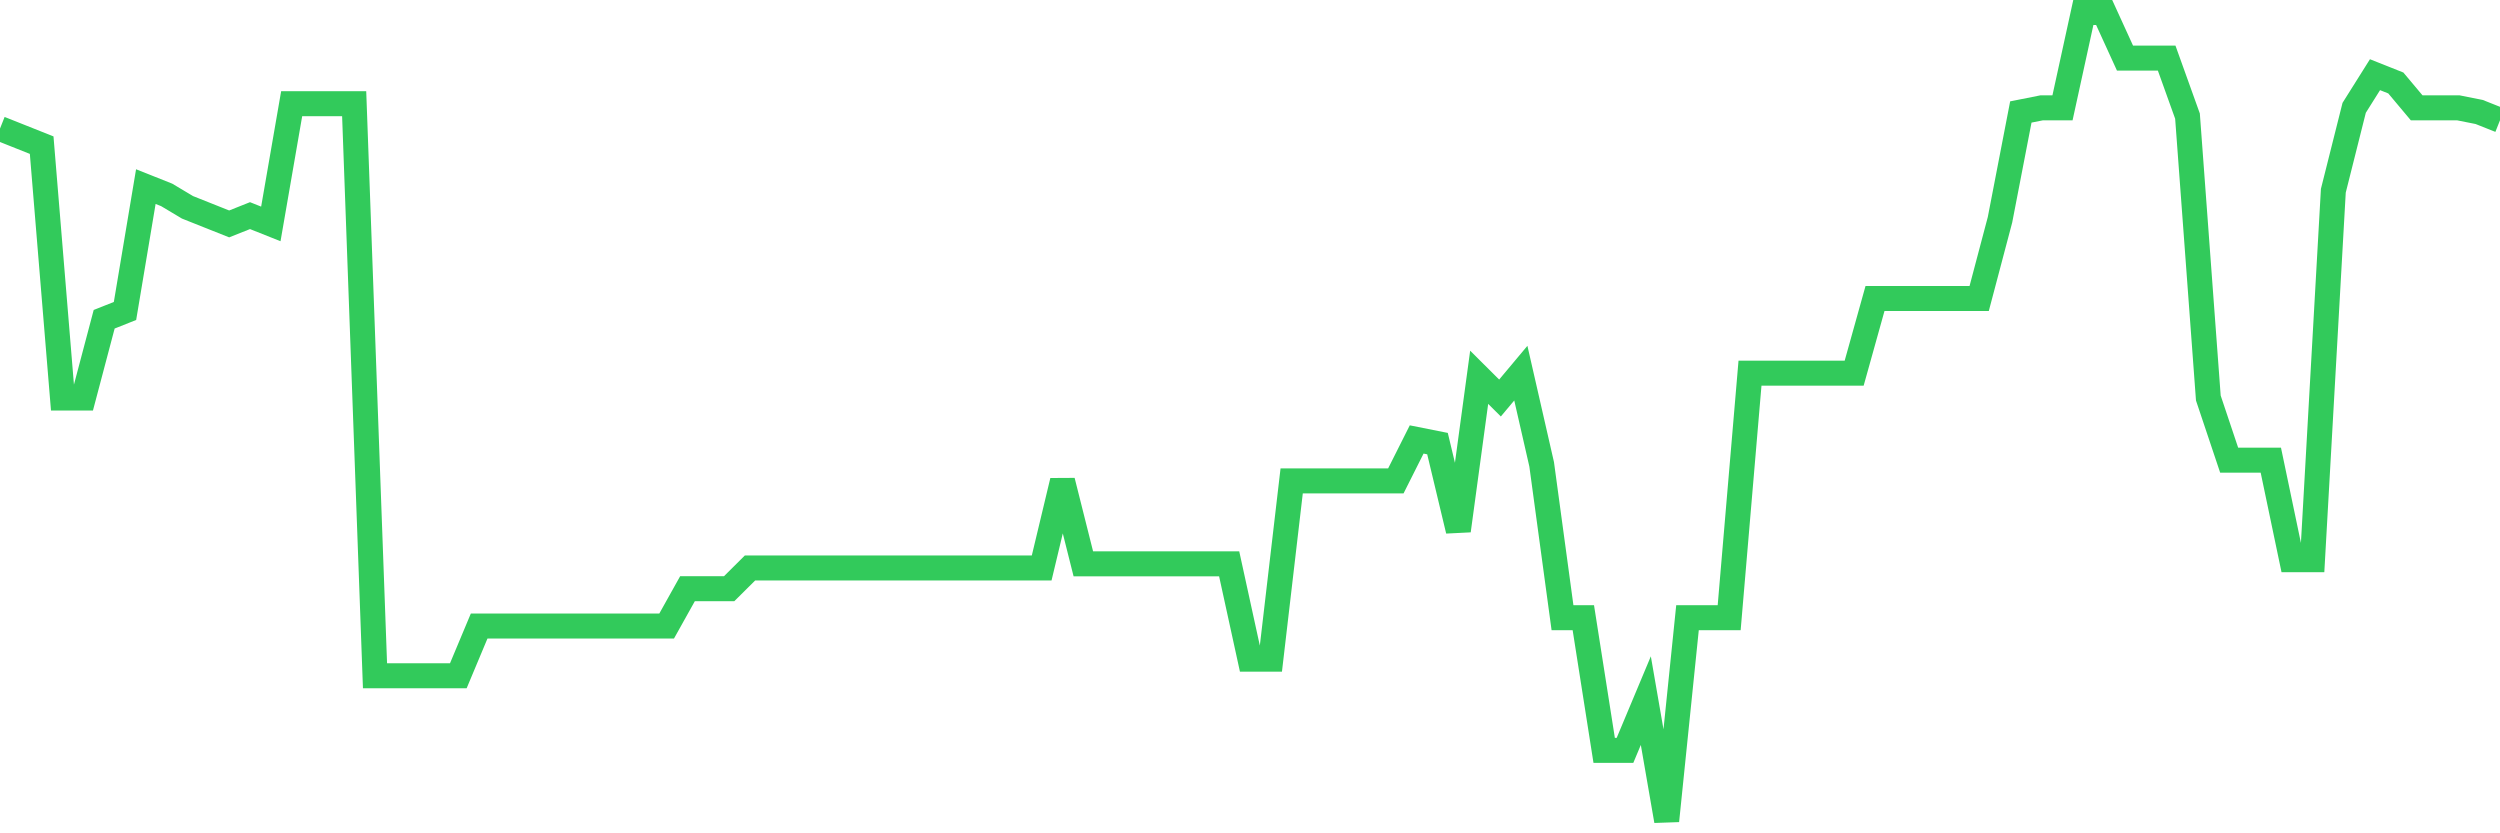 <svg
  xmlns="http://www.w3.org/2000/svg"
  xmlns:xlink="http://www.w3.org/1999/xlink"
  width="120"
  height="40"
  viewBox="0 0 120 40"
  preserveAspectRatio="none"
>
  <polyline
    points="0,6.171 1,6.569 2,6.967 3,19.105 4,19.105 5,15.324 6,14.926 7,8.957 8,9.355 9,9.952 10,10.35 11,10.748 12,10.35 13,10.748 14,4.977 15,4.977 16,4.977 17,4.977 18,32.436 19,32.436 20,32.436 21,32.436 22,32.436 23,30.048 24,30.048 25,30.048 26,30.048 27,30.048 28,30.048 29,30.048 30,30.048 31,30.048 32,30.048 33,28.257 34,28.257 35,28.257 36,27.263 37,27.263 38,27.263 39,27.263 40,27.263 41,27.263 42,27.263 43,27.263 44,27.263 45,27.263 46,27.263 47,27.263 48,27.263 49,27.263 50,27.263 51,23.084 52,27.064 53,27.064 54,27.064 55,27.064 56,27.064 57,27.064 58,27.064 59,27.064 60,31.64 61,31.64 62,23.084 63,23.084 64,23.084 65,23.084 66,23.084 67,23.084 68,21.094 69,21.293 70,25.472 71,18.11 72,19.105 73,17.911 74,22.288 75,29.65 76,29.65 77,36.017 78,36.017 79,33.63 80,39.4 81,29.65 82,29.65 83,29.65 84,17.911 85,17.911 86,17.911 87,17.911 88,17.911 89,17.911 90,14.329 91,14.329 92,14.329 93,14.329 94,14.329 95,14.329 96,10.549 97,5.375 98,5.176 99,5.176 100,0.6 101,0.6 102,2.789 103,2.789 104,2.789 105,5.574 106,19.105 107,22.089 108,22.089 109,22.089 110,26.865 111,26.865 112,9.156 113,5.176 114,3.585 115,3.983 116,5.176 117,5.176 118,5.176 119,5.375 120,5.773"
    fill="none"
    stroke="#32ca5b"
    stroke-width="1.2"
  >
  </polyline>
</svg>